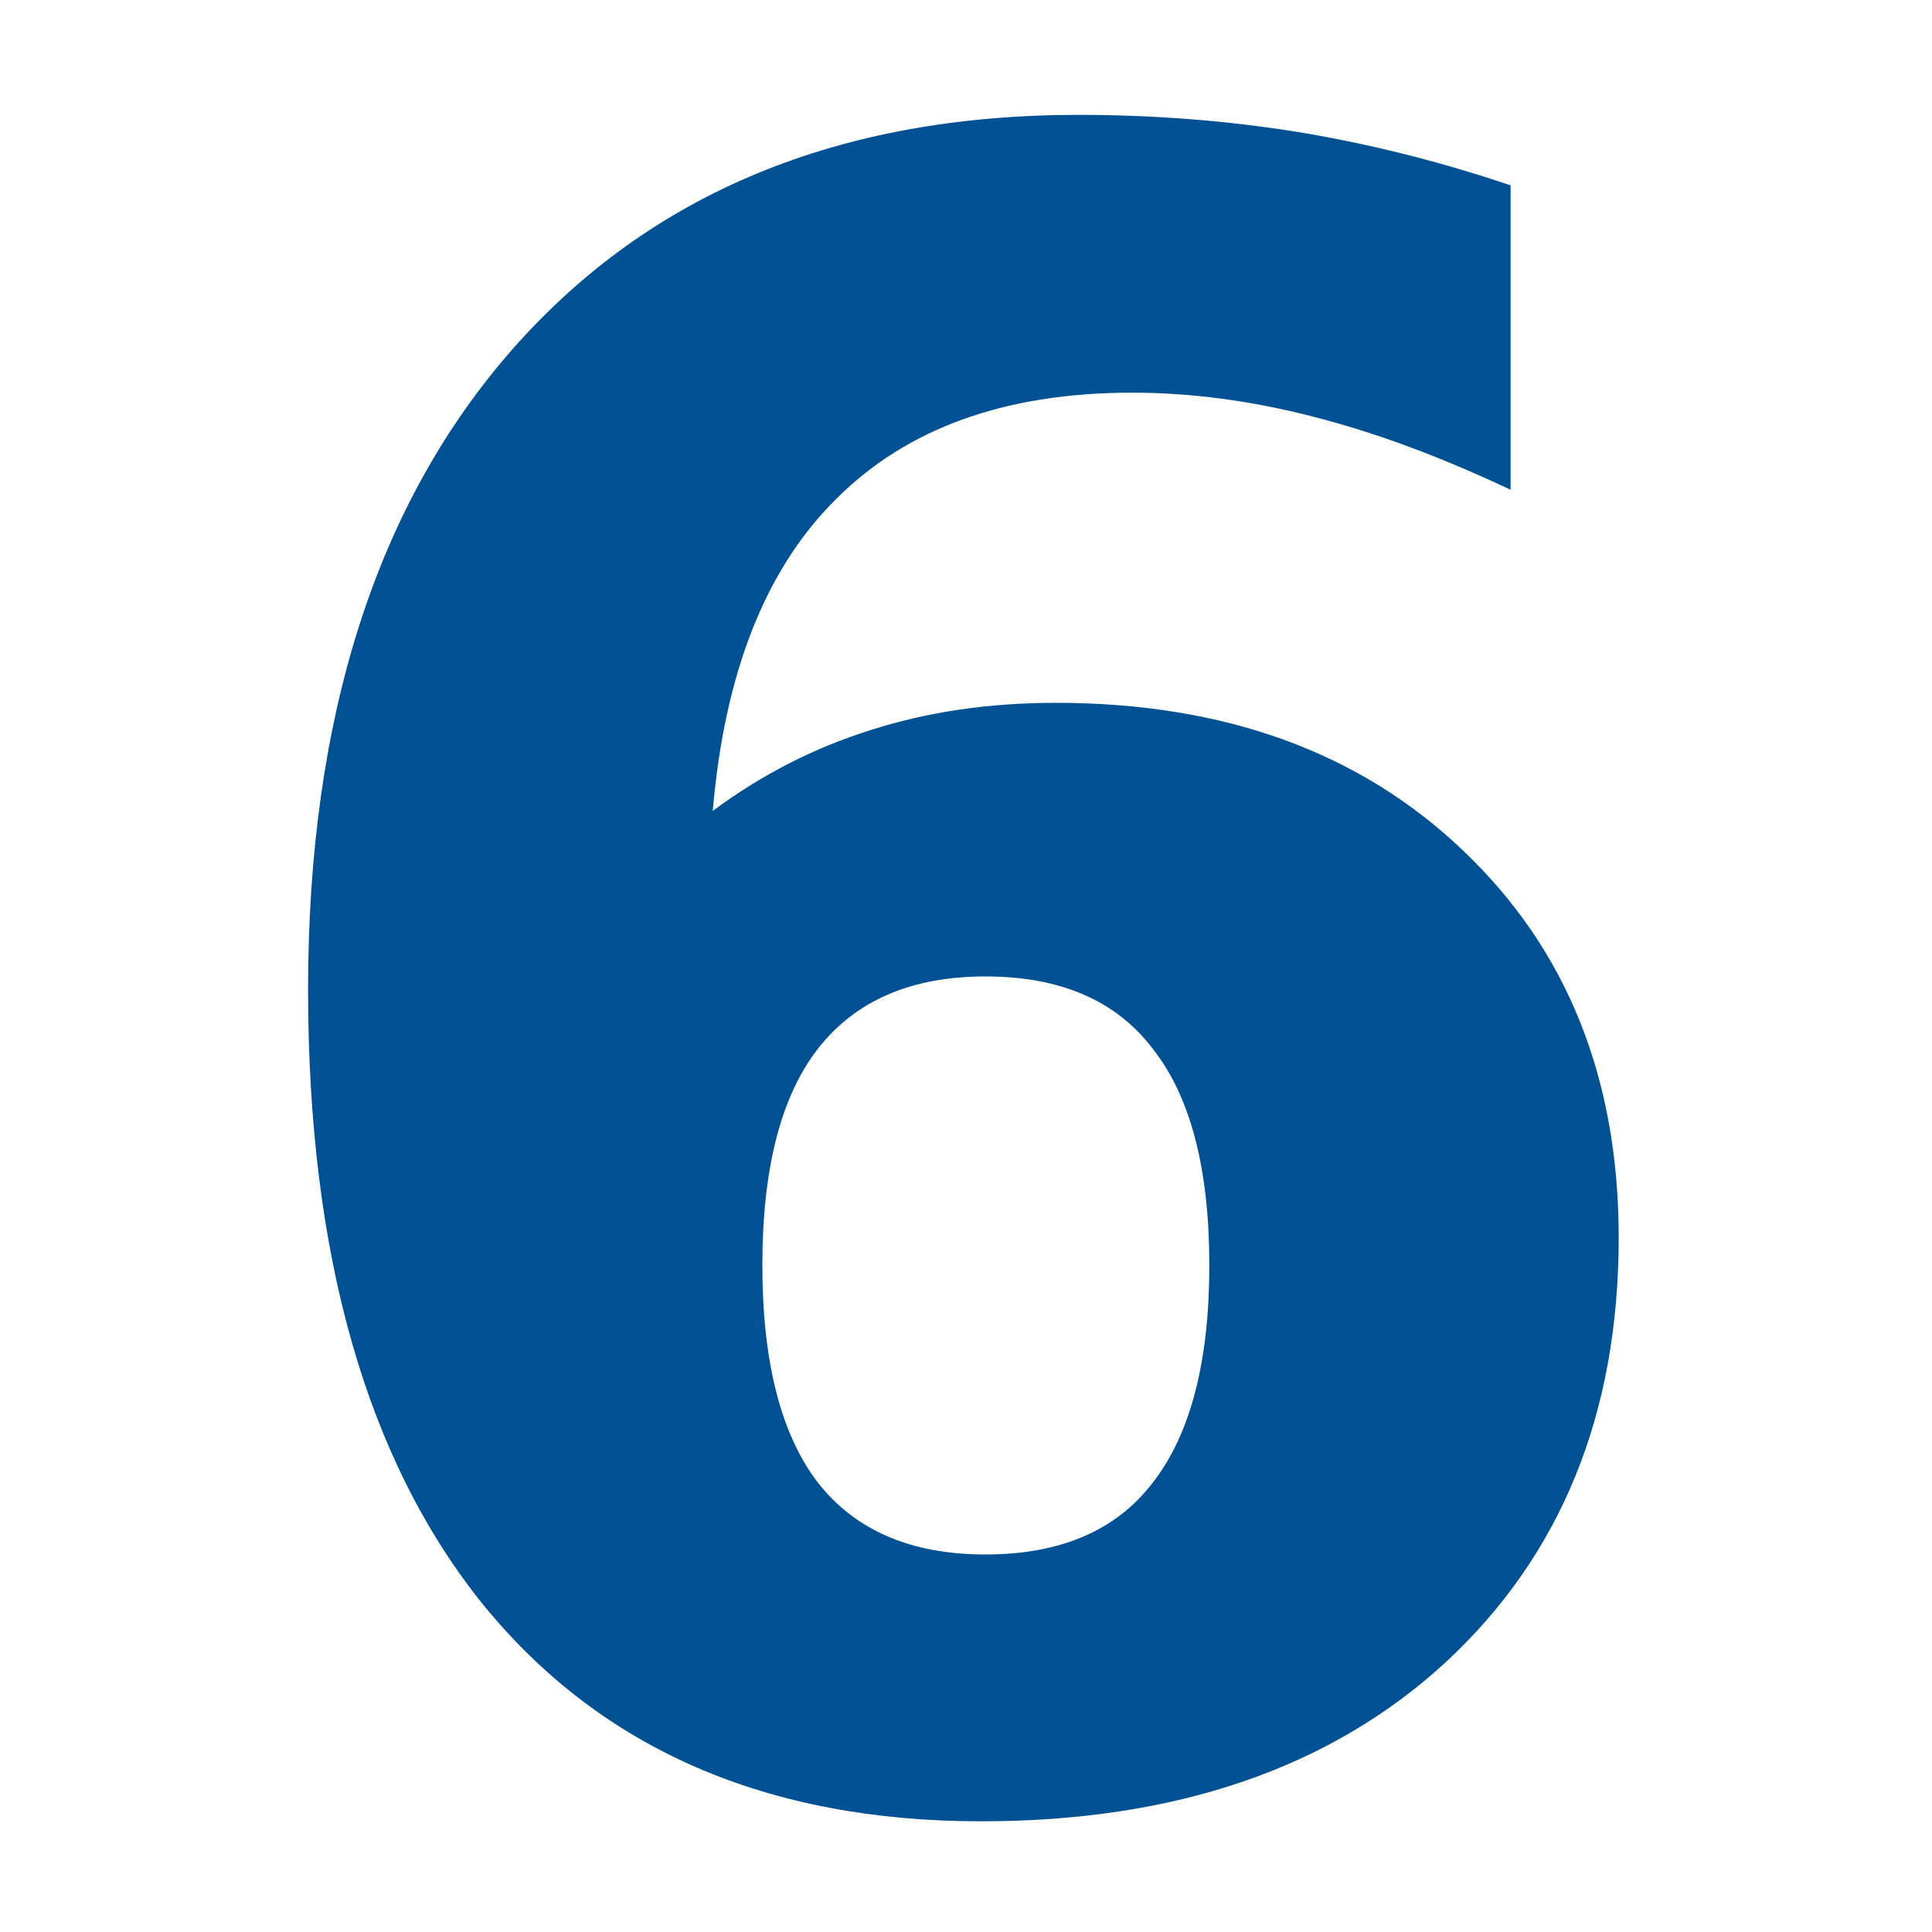 <svg width="370" height="370" viewBox="0 0 370 370" fill="none" xmlns="http://www.w3.org/2000/svg">
<path fill-rule="evenodd" clip-rule="evenodd" d="M289.3 35.5V93.8C275.9 87.467 263.3 82.8 251.5 79.8C239.633 76.733 228.067 75.2 216.8 75.2C192.6 75.2 173.733 81.967 160.2 95.5C146.667 108.833 138.767 128.767 136.5 155.3C145.833 148.367 155.933 143.2 166.8 139.8C177.6 136.333 189.4 134.6 202.2 134.6C234.467 134.6 260.467 144.033 280.2 162.9C300.067 181.767 310 206.467 310 237C310 270.8 298.933 297.933 276.8 318.4C254.733 338.667 225.1 348.8 187.9 348.8C146.9 348.8 115.133 335 92.6 307.4C70.2 279.667 59 240.367 59 189.5C59 137.367 72.1 96.433 98.3 66.7C124.633 36.9 160.7 22 206.5 22C220.967 22 235.033 23.1 248.7 25.3C262.367 27.567 275.9 30.967 289.3 35.5ZM188.7 187C174.5 187 163.8 191.633 156.6 200.9C149.533 210.033 146 223.833 146 242.3C146 260.767 149.533 274.633 156.6 283.9C163.8 293.1 174.5 297.7 188.7 297.7C203.1 297.7 213.8 293.1 220.8 283.9C228 274.633 231.6 260.767 231.6 242.3C231.6 223.833 228 210.033 220.8 200.9C213.8 191.633 203.1 187 188.7 187Z" fill="#005193"/>
</svg>
